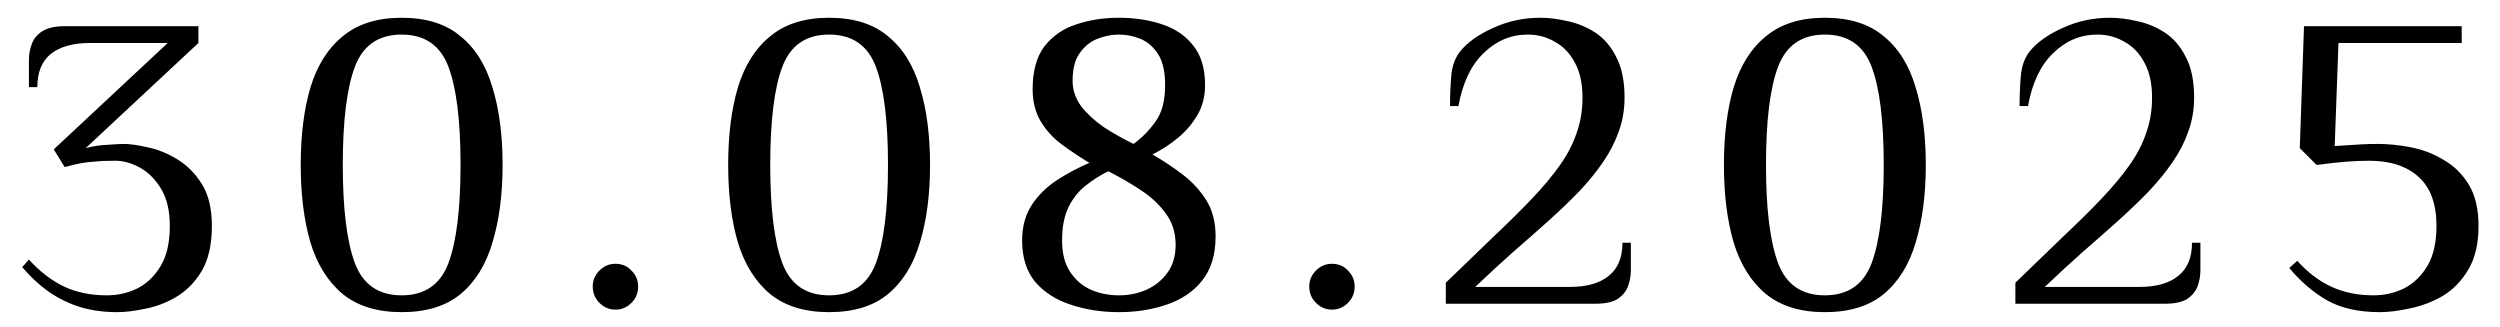 <?xml version="1.0" encoding="UTF-8"?> <svg xmlns="http://www.w3.org/2000/svg" width="107" height="14" viewBox="0 0 107 14" fill="none"><path d="M5.018 13.36C4.418 13.36 3.872 13.282 3.38 13.126C2.9 12.97 2.456 12.748 2.048 12.46C1.652 12.172 1.286 11.83 0.95 11.434L1.238 11.11C1.694 11.614 2.192 11.998 2.732 12.262C3.272 12.514 3.884 12.64 4.568 12.64C5.048 12.64 5.492 12.538 5.9 12.334C6.308 12.118 6.638 11.794 6.89 11.362C7.142 10.93 7.268 10.366 7.268 9.67C7.268 9.034 7.148 8.512 6.908 8.104C6.668 7.696 6.368 7.39 6.008 7.186C5.648 6.982 5.288 6.88 4.928 6.88C4.568 6.88 4.28 6.892 4.064 6.916C3.848 6.928 3.644 6.952 3.452 6.988C3.272 7.024 3.044 7.078 2.768 7.15L2.3 6.394L7.178 1.84H3.848C3.128 1.84 2.57 1.996 2.174 2.308C1.79 2.62 1.598 3.094 1.598 3.73H1.238V2.56C1.238 2.32 1.28 2.092 1.364 1.876C1.448 1.648 1.598 1.468 1.814 1.336C2.042 1.192 2.36 1.12 2.768 1.12H8.492V1.84L3.668 6.34C3.98 6.256 4.298 6.208 4.622 6.196C4.958 6.172 5.18 6.16 5.288 6.16C5.552 6.16 5.894 6.208 6.314 6.304C6.734 6.388 7.154 6.556 7.574 6.808C7.994 7.06 8.348 7.414 8.636 7.87C8.924 8.326 9.068 8.926 9.068 9.67C9.068 10.462 8.924 11.104 8.636 11.596C8.348 12.076 7.982 12.448 7.538 12.712C7.106 12.964 6.662 13.132 6.206 13.216C5.75 13.312 5.354 13.36 5.018 13.36ZM17.191 13.36C16.147 13.36 15.307 13.102 14.671 12.586C14.035 12.058 13.573 11.32 13.285 10.372C13.009 9.424 12.871 8.32 12.871 7.06C12.871 5.788 13.009 4.684 13.285 3.748C13.573 2.8 14.035 2.068 14.671 1.552C15.307 1.024 16.147 0.76 17.191 0.76C18.247 0.76 19.087 1.024 19.711 1.552C20.347 2.068 20.803 2.8 21.079 3.748C21.367 4.684 21.511 5.788 21.511 7.06C21.511 8.32 21.367 9.424 21.079 10.372C20.803 11.32 20.347 12.058 19.711 12.586C19.087 13.102 18.247 13.36 17.191 13.36ZM17.191 12.64C18.175 12.64 18.841 12.184 19.189 11.272C19.537 10.348 19.711 8.944 19.711 7.06C19.711 5.164 19.537 3.76 19.189 2.848C18.841 1.936 18.175 1.48 17.191 1.48C16.207 1.48 15.541 1.936 15.193 2.848C14.845 3.76 14.671 5.164 14.671 7.06C14.671 8.944 14.845 10.348 15.193 11.272C15.541 12.184 16.207 12.64 17.191 12.64ZM26.341 13.252C26.077 13.252 25.849 13.156 25.657 12.964C25.465 12.772 25.369 12.538 25.369 12.262C25.369 11.998 25.465 11.77 25.657 11.578C25.849 11.386 26.077 11.29 26.341 11.29C26.617 11.29 26.845 11.386 27.025 11.578C27.217 11.77 27.313 11.998 27.313 12.262C27.313 12.538 27.217 12.772 27.025 12.964C26.833 13.156 26.605 13.252 26.341 13.252ZM35.486 13.36C34.442 13.36 33.602 13.102 32.966 12.586C32.33 12.058 31.868 11.32 31.58 10.372C31.304 9.424 31.166 8.32 31.166 7.06C31.166 5.788 31.304 4.684 31.58 3.748C31.868 2.8 32.33 2.068 32.966 1.552C33.602 1.024 34.442 0.76 35.486 0.76C36.542 0.76 37.382 1.024 38.006 1.552C38.642 2.068 39.098 2.8 39.374 3.748C39.662 4.684 39.806 5.788 39.806 7.06C39.806 8.32 39.662 9.424 39.374 10.372C39.098 11.32 38.642 12.058 38.006 12.586C37.382 13.102 36.542 13.36 35.486 13.36ZM35.486 12.64C36.47 12.64 37.136 12.184 37.484 11.272C37.832 10.348 38.006 8.944 38.006 7.06C38.006 5.164 37.832 3.76 37.484 2.848C37.136 1.936 36.47 1.48 35.486 1.48C34.502 1.48 33.836 1.936 33.488 2.848C33.14 3.76 32.966 5.164 32.966 7.06C32.966 8.944 33.14 10.348 33.488 11.272C33.836 12.184 34.502 12.64 35.486 12.64ZM47.887 13.36C47.143 13.36 46.453 13.252 45.817 13.036C45.193 12.832 44.689 12.508 44.305 12.064C43.933 11.608 43.747 11.02 43.747 10.3C43.747 9.7 43.885 9.19 44.161 8.77C44.437 8.35 44.797 7.996 45.241 7.708C45.685 7.42 46.147 7.174 46.627 6.97C46.207 6.718 45.811 6.454 45.439 6.178C45.067 5.902 44.767 5.572 44.539 5.188C44.311 4.804 44.197 4.348 44.197 3.82C44.197 3.04 44.365 2.428 44.701 1.984C45.049 1.54 45.499 1.228 46.051 1.048C46.615 0.856 47.227 0.76 47.887 0.76C48.547 0.76 49.153 0.85 49.705 1.03C50.269 1.21 50.719 1.51 51.055 1.93C51.403 2.35 51.577 2.92 51.577 3.64C51.577 4.12 51.469 4.546 51.253 4.918C51.037 5.29 50.755 5.62 50.407 5.908C50.071 6.184 49.711 6.418 49.327 6.61C49.783 6.874 50.215 7.162 50.623 7.474C51.031 7.786 51.367 8.152 51.631 8.572C51.895 8.992 52.027 9.508 52.027 10.12C52.027 10.9 51.835 11.53 51.451 12.01C51.079 12.478 50.575 12.82 49.939 13.036C49.315 13.252 48.631 13.36 47.887 13.36ZM47.887 12.64C48.307 12.64 48.697 12.562 49.057 12.406C49.429 12.238 49.729 11.998 49.957 11.686C50.197 11.362 50.317 10.96 50.317 10.48C50.317 9.964 50.179 9.52 49.903 9.148C49.639 8.776 49.291 8.446 48.859 8.158C48.427 7.87 47.953 7.594 47.437 7.33C47.089 7.498 46.759 7.708 46.447 7.96C46.147 8.2 45.907 8.506 45.727 8.878C45.547 9.25 45.457 9.724 45.457 10.3C45.457 10.84 45.571 11.284 45.799 11.632C46.027 11.98 46.327 12.238 46.699 12.406C47.071 12.562 47.467 12.64 47.887 12.64ZM48.517 6.16C48.877 5.896 49.189 5.578 49.453 5.206C49.729 4.834 49.867 4.312 49.867 3.64C49.867 3.064 49.765 2.62 49.561 2.308C49.357 1.996 49.105 1.78 48.805 1.66C48.505 1.54 48.199 1.48 47.887 1.48C47.587 1.48 47.281 1.54 46.969 1.66C46.669 1.78 46.417 1.984 46.213 2.272C46.009 2.548 45.907 2.944 45.907 3.46C45.907 3.844 46.027 4.204 46.267 4.54C46.519 4.864 46.843 5.164 47.239 5.44C47.647 5.704 48.073 5.944 48.517 6.16ZM57.008 13.252C56.744 13.252 56.516 13.156 56.324 12.964C56.132 12.772 56.036 12.538 56.036 12.262C56.036 11.998 56.132 11.77 56.324 11.578C56.516 11.386 56.744 11.29 57.008 11.29C57.284 11.29 57.512 11.386 57.692 11.578C57.884 11.77 57.98 11.998 57.98 12.262C57.98 12.538 57.884 12.772 57.692 12.964C57.5 13.156 57.272 13.252 57.008 13.252ZM61.881 13V12.1C62.637 11.368 63.321 10.708 63.933 10.12C64.557 9.532 65.103 8.992 65.571 8.5C66.039 8.008 66.435 7.534 66.759 7.078C67.083 6.622 67.323 6.16 67.479 5.692C67.647 5.224 67.731 4.72 67.731 4.18C67.731 3.58 67.623 3.082 67.407 2.686C67.191 2.278 66.903 1.978 66.543 1.786C66.195 1.582 65.811 1.48 65.391 1.48C64.671 1.48 64.041 1.744 63.501 2.272C62.961 2.788 62.601 3.544 62.421 4.54H62.061C62.061 4.084 62.079 3.652 62.115 3.244C62.151 2.824 62.277 2.476 62.493 2.2C62.817 1.804 63.291 1.468 63.915 1.192C64.539 0.904 65.211 0.76 65.931 0.76C66.291 0.76 66.675 0.808 67.083 0.904C67.503 0.988 67.899 1.15 68.271 1.39C68.643 1.63 68.943 1.978 69.171 2.434C69.411 2.878 69.531 3.46 69.531 4.18C69.531 4.696 69.447 5.182 69.279 5.638C69.123 6.082 68.901 6.514 68.613 6.934C68.325 7.354 67.983 7.774 67.587 8.194C67.191 8.602 66.753 9.022 66.273 9.454C65.805 9.874 65.301 10.318 64.761 10.786C64.233 11.254 63.693 11.752 63.141 12.28H67.191C67.911 12.28 68.463 12.124 68.847 11.812C69.243 11.5 69.441 11.026 69.441 10.39H69.801V11.56C69.801 11.8 69.759 12.034 69.675 12.262C69.591 12.478 69.441 12.658 69.225 12.802C69.009 12.934 68.691 13 68.271 13H61.881ZM78.104 13.36C77.06 13.36 76.22 13.102 75.584 12.586C74.948 12.058 74.486 11.32 74.198 10.372C73.922 9.424 73.784 8.32 73.784 7.06C73.784 5.788 73.922 4.684 74.198 3.748C74.486 2.8 74.948 2.068 75.584 1.552C76.22 1.024 77.06 0.76 78.104 0.76C79.16 0.76 80 1.024 80.624 1.552C81.26 2.068 81.716 2.8 81.992 3.748C82.28 4.684 82.424 5.788 82.424 7.06C82.424 8.32 82.28 9.424 81.992 10.372C81.716 11.32 81.26 12.058 80.624 12.586C80 13.102 79.16 13.36 78.104 13.36ZM78.104 12.64C79.088 12.64 79.754 12.184 80.102 11.272C80.45 10.348 80.624 8.944 80.624 7.06C80.624 5.164 80.45 3.76 80.102 2.848C79.754 1.936 79.088 1.48 78.104 1.48C77.12 1.48 76.454 1.936 76.106 2.848C75.758 3.76 75.584 5.164 75.584 7.06C75.584 8.944 75.758 10.348 76.106 11.272C76.454 12.184 77.12 12.64 78.104 12.64ZM86.258 13V12.1C87.014 11.368 87.698 10.708 88.31 10.12C88.934 9.532 89.48 8.992 89.948 8.5C90.416 8.008 90.812 7.534 91.136 7.078C91.46 6.622 91.7 6.16 91.856 5.692C92.024 5.224 92.108 4.72 92.108 4.18C92.108 3.58 92 3.082 91.784 2.686C91.568 2.278 91.28 1.978 90.92 1.786C90.572 1.582 90.188 1.48 89.768 1.48C89.048 1.48 88.418 1.744 87.878 2.272C87.338 2.788 86.978 3.544 86.798 4.54H86.438C86.438 4.084 86.456 3.652 86.492 3.244C86.528 2.824 86.654 2.476 86.87 2.2C87.194 1.804 87.668 1.468 88.292 1.192C88.916 0.904 89.588 0.76 90.308 0.76C90.668 0.76 91.052 0.808 91.46 0.904C91.88 0.988 92.276 1.15 92.648 1.39C93.02 1.63 93.32 1.978 93.548 2.434C93.788 2.878 93.908 3.46 93.908 4.18C93.908 4.696 93.824 5.182 93.656 5.638C93.5 6.082 93.278 6.514 92.99 6.934C92.702 7.354 92.36 7.774 91.964 8.194C91.568 8.602 91.13 9.022 90.65 9.454C90.182 9.874 89.678 10.318 89.138 10.786C88.61 11.254 88.07 11.752 87.518 12.28H91.568C92.288 12.28 92.84 12.124 93.224 11.812C93.62 11.5 93.818 11.026 93.818 10.39H94.178V11.56C94.178 11.8 94.136 12.034 94.052 12.262C93.968 12.478 93.818 12.658 93.602 12.802C93.386 12.934 93.068 13 92.648 13H86.258ZM101.851 13.36C100.951 13.36 100.201 13.192 99.601 12.856C99.013 12.52 98.473 12.058 97.981 11.47L98.323 11.164C98.779 11.668 99.271 12.04 99.799 12.28C100.327 12.52 100.921 12.64 101.581 12.64C102.061 12.64 102.505 12.538 102.913 12.334C103.321 12.118 103.651 11.794 103.903 11.362C104.155 10.93 104.281 10.366 104.281 9.67C104.281 8.722 104.023 8.02 103.507 7.564C103.003 7.108 102.301 6.88 101.401 6.88C101.101 6.88 100.789 6.892 100.465 6.916C100.141 6.94 99.703 6.988 99.151 7.06L98.431 6.34L98.611 1.12H105.361V1.84H100.087L99.925 6.25L100.501 6.214C100.669 6.202 100.861 6.19 101.077 6.178C101.305 6.166 101.533 6.16 101.761 6.16C102.217 6.16 102.691 6.208 103.183 6.304C103.687 6.4 104.155 6.58 104.587 6.844C105.031 7.096 105.391 7.45 105.667 7.906C105.943 8.362 106.081 8.95 106.081 9.67C106.081 10.438 105.931 11.068 105.631 11.56C105.343 12.04 104.977 12.412 104.533 12.676C104.089 12.928 103.627 13.102 103.147 13.198C102.667 13.306 102.235 13.36 101.851 13.36Z" fill="black"></path></svg> 